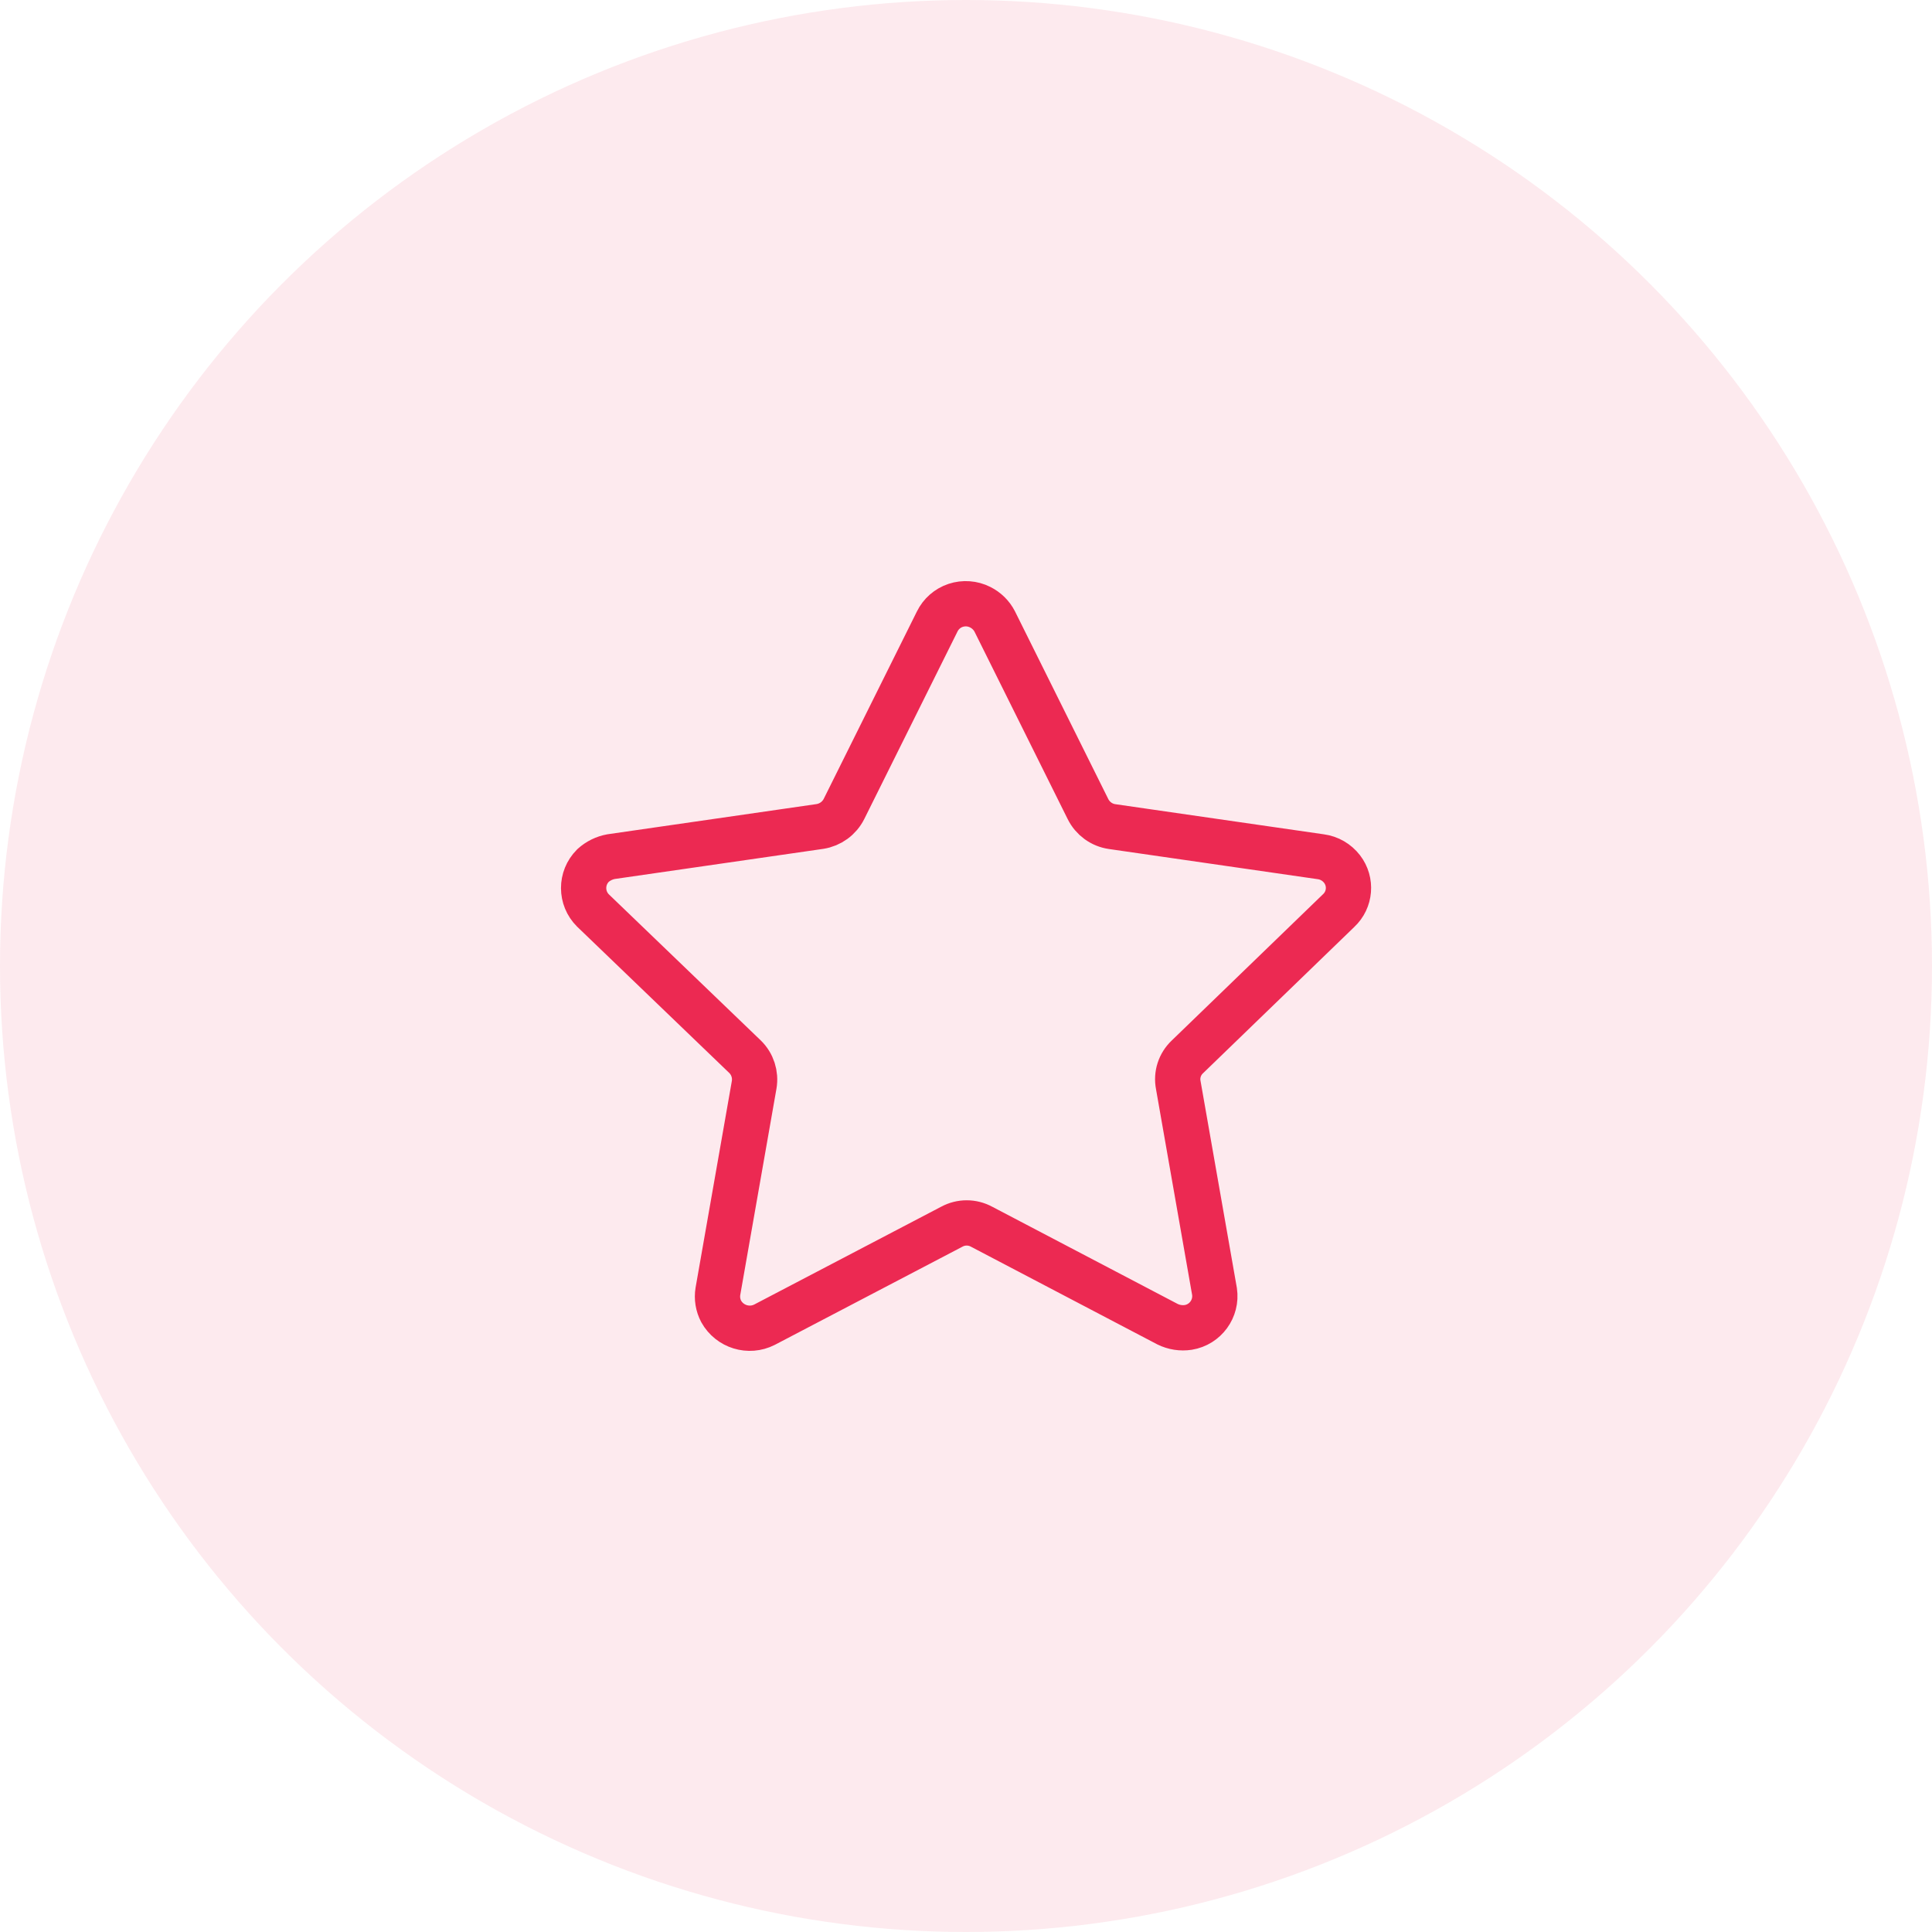 <?xml version="1.0" encoding="UTF-8"?> <svg xmlns="http://www.w3.org/2000/svg" width="64" height="64" viewBox="0 0 64 64" fill="none"><circle opacity="0.1" cx="32" cy="32" r="32" fill="#EC2952"></circle><path fill-rule="evenodd" clip-rule="evenodd" d="M32.952 20.588L36.04 26.8C36.195 27.113 36.493 27.332 36.84 27.382L43.754 28.381C44.033 28.418 44.285 28.565 44.458 28.789C44.78 29.209 44.731 29.804 44.344 30.165L39.334 35.01C39.079 35.25 38.965 35.602 39.032 35.945L40.232 42.782C40.316 43.349 39.929 43.88 39.363 43.972C39.128 44.008 38.888 43.97 38.675 43.865L32.517 40.637C32.208 40.469 31.837 40.469 31.528 40.637L25.326 43.882C24.807 44.146 24.172 43.95 23.89 43.442C23.782 43.237 23.744 43.004 23.782 42.776L24.982 35.938C25.041 35.597 24.928 35.246 24.68 35.005L19.643 30.161C19.232 29.753 19.23 29.089 19.639 28.678C19.64 28.677 19.642 28.674 19.643 28.673C19.812 28.52 20.02 28.417 20.245 28.377L27.16 27.378C27.506 27.324 27.803 27.108 27.96 26.794L31.046 20.588C31.169 20.336 31.39 20.142 31.656 20.054C31.924 19.965 32.218 19.986 32.469 20.113C32.676 20.216 32.846 20.382 32.952 20.588Z" stroke="#EC2952" stroke-width="1.5" stroke-linecap="round" stroke-linejoin="round"></path></svg> 